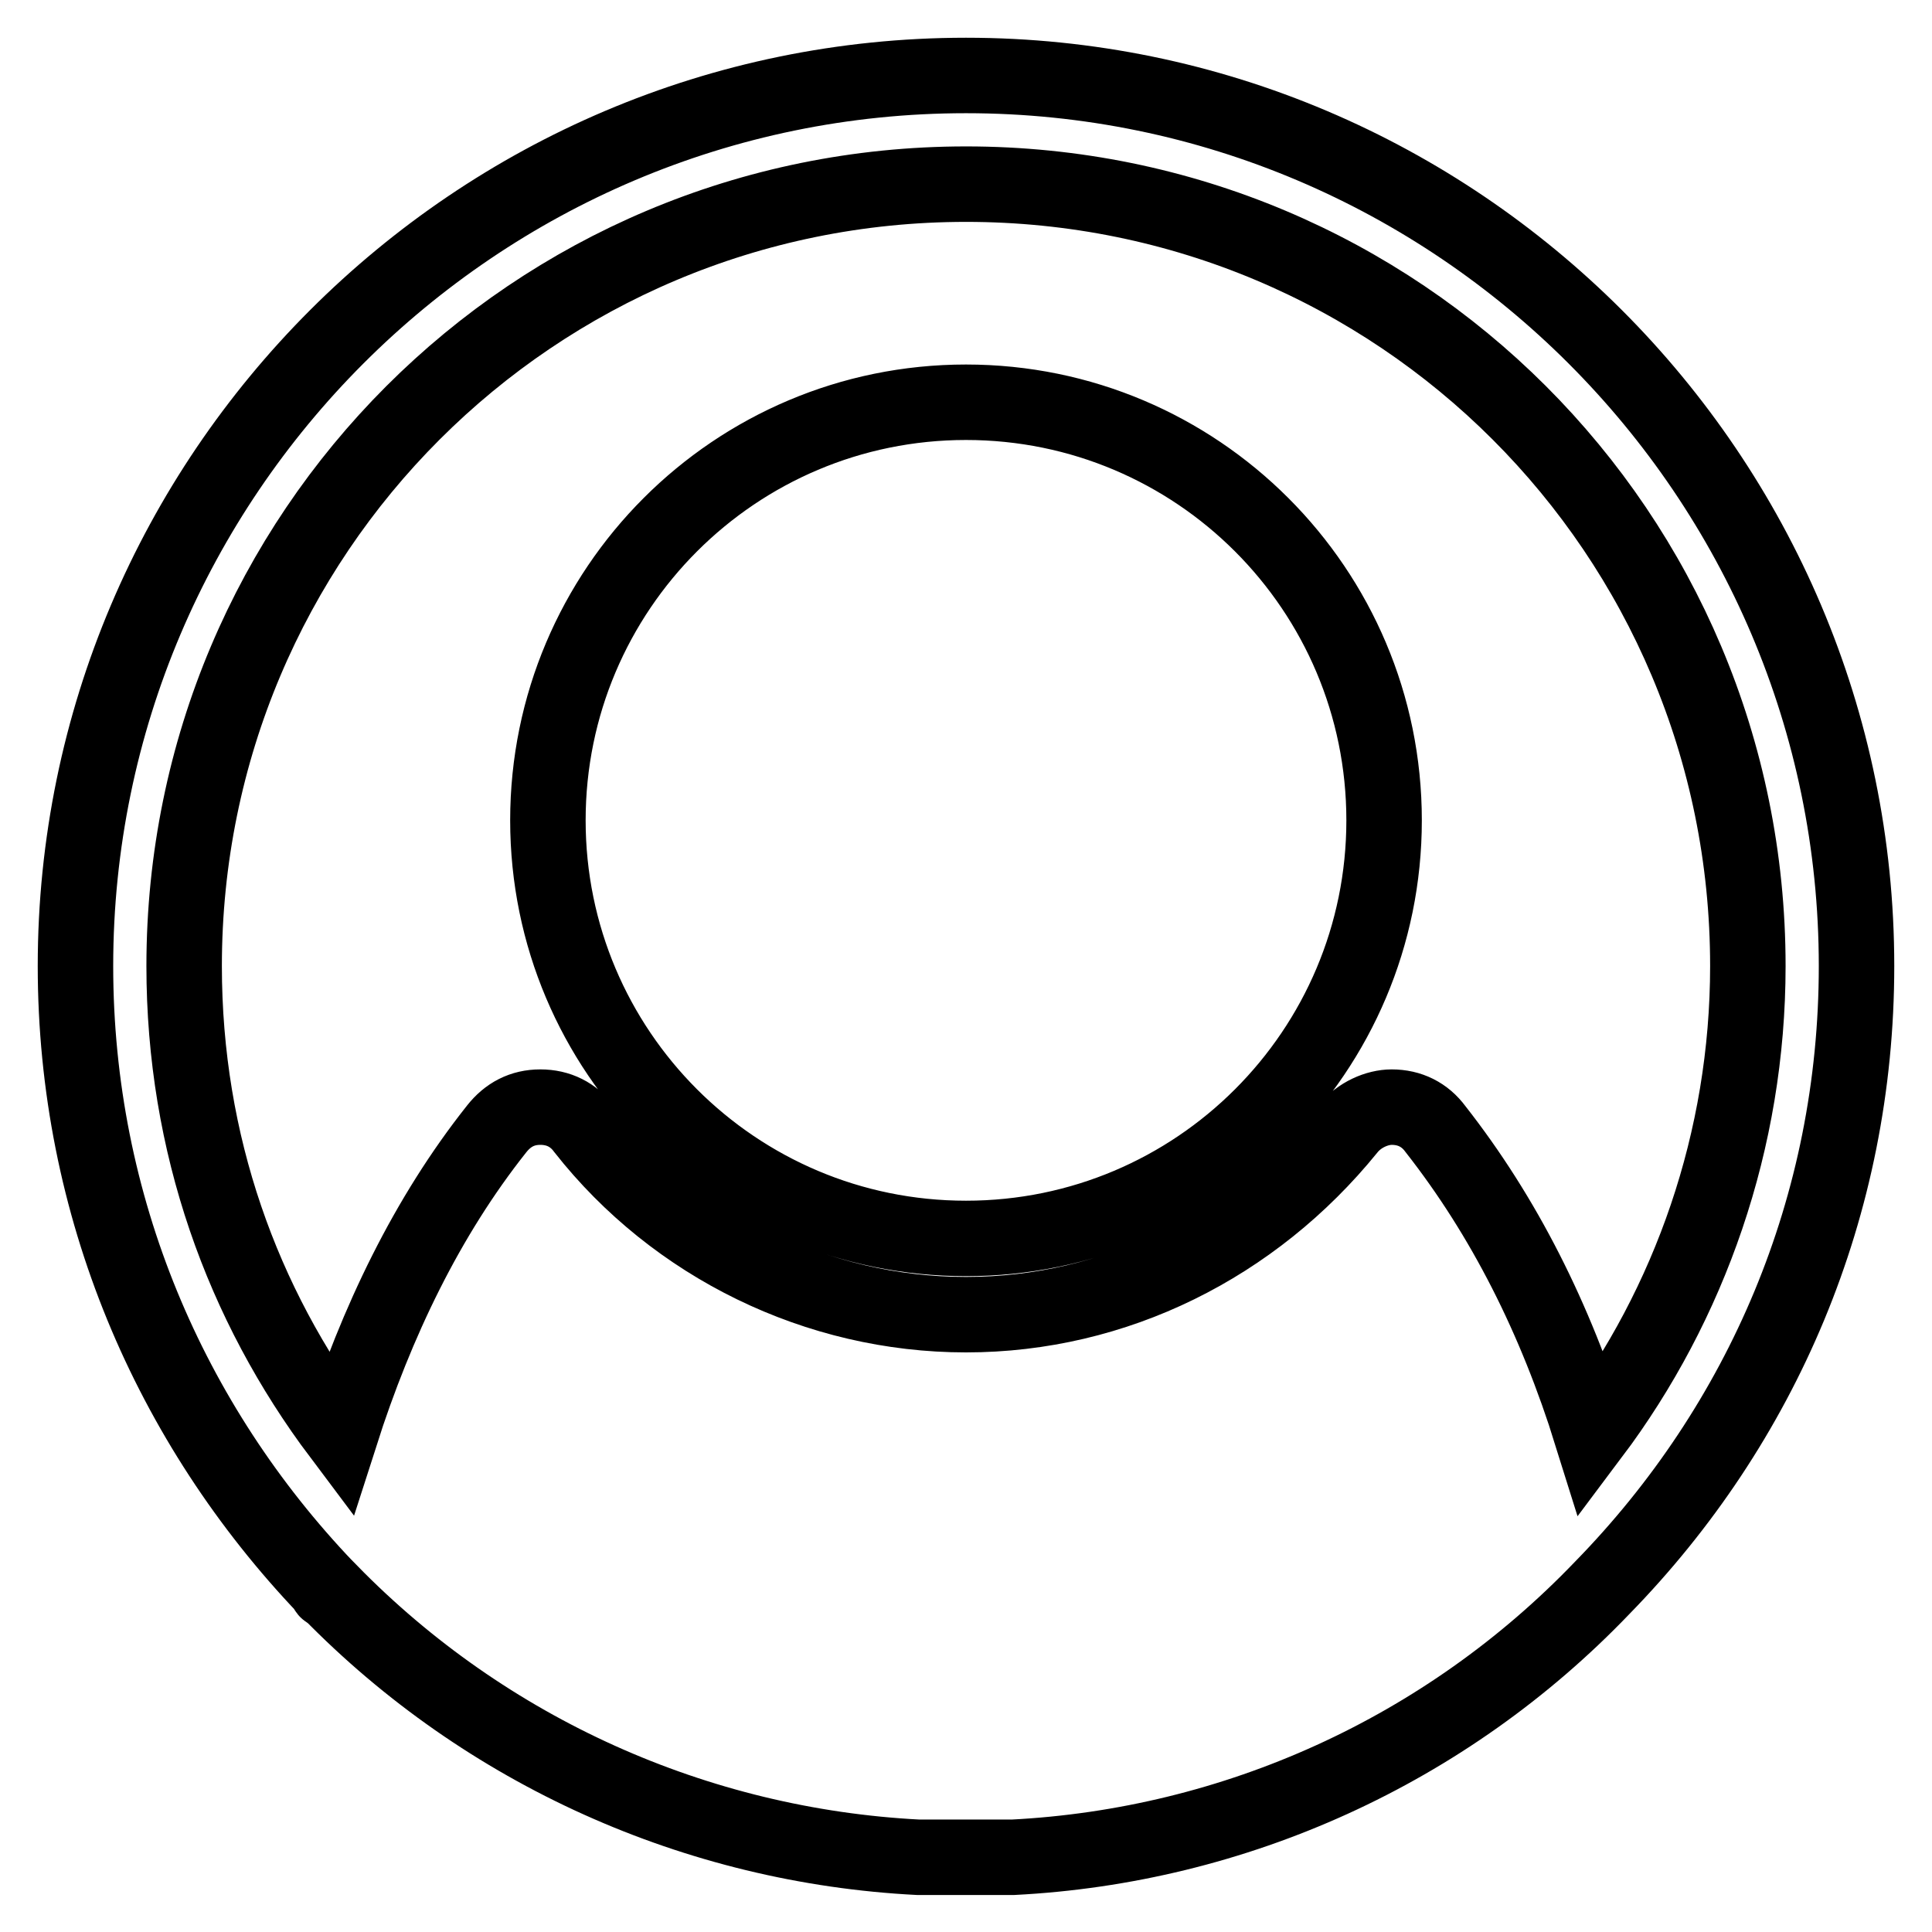 <?xml version="1.0" encoding="utf-8"?>
<!-- Svg Vector Icons : http://www.onlinewebfonts.com/icon -->
<!DOCTYPE svg PUBLIC "-//W3C//DTD SVG 1.1//EN" "http://www.w3.org/Graphics/SVG/1.1/DTD/svg11.dtd">
<svg version="1.1" xmlns="http://www.w3.org/2000/svg" xmlns:xlink="http://www.w3.org/1999/xlink" x="0px" y="0px" viewBox="0 0 256 256" enable-background="new 0 0 256 256" xml:space="preserve">
<g> <path stroke-width="10" fill-opacity="0" stroke="#000000"  d="M72.6,108.7c0,30.6,24.8,55.4,55.4,55.4s55.4-24.8,55.4-55.4c0-30.6-24.8-55.4-55.4-55.4 S72.6,78.1,72.6,108.7z M212.3,210.4c21.2-21.7,33.7-50.6,33.7-82.4c0-65-53-118-118-118S10,63,10,128c0,31.8,12.5,60.7,33.2,82.4 c0,0,0,0.5,0.5,0.5c20.7,21.2,48.6,33.7,78,35.2h12.5C163.6,244.6,191.6,232,212.3,210.4L212.3,210.4z M128,24.4 c57.3,0,103.6,46.2,103.6,103.6c0,23.1-7.7,44.8-20.7,62.1c-4.8-15.4-11.6-28.9-20.7-40.5c-1.4-1.9-3.4-2.9-5.8-2.9 c-1.9,0-4.3,1-5.8,2.9c-12.5,15.4-30.8,24.6-50.6,24.6c-19.7,0-38.5-9.2-50.6-24.6c-1.4-1.9-3.4-2.9-5.8-2.9s-4.3,1-5.8,2.9 c-9.2,11.6-15.9,25.5-20.7,40.5c-13-17.3-20.7-38.5-20.7-62.1C24.4,70.7,70.7,24.4,128,24.4z"/></g>
</svg>